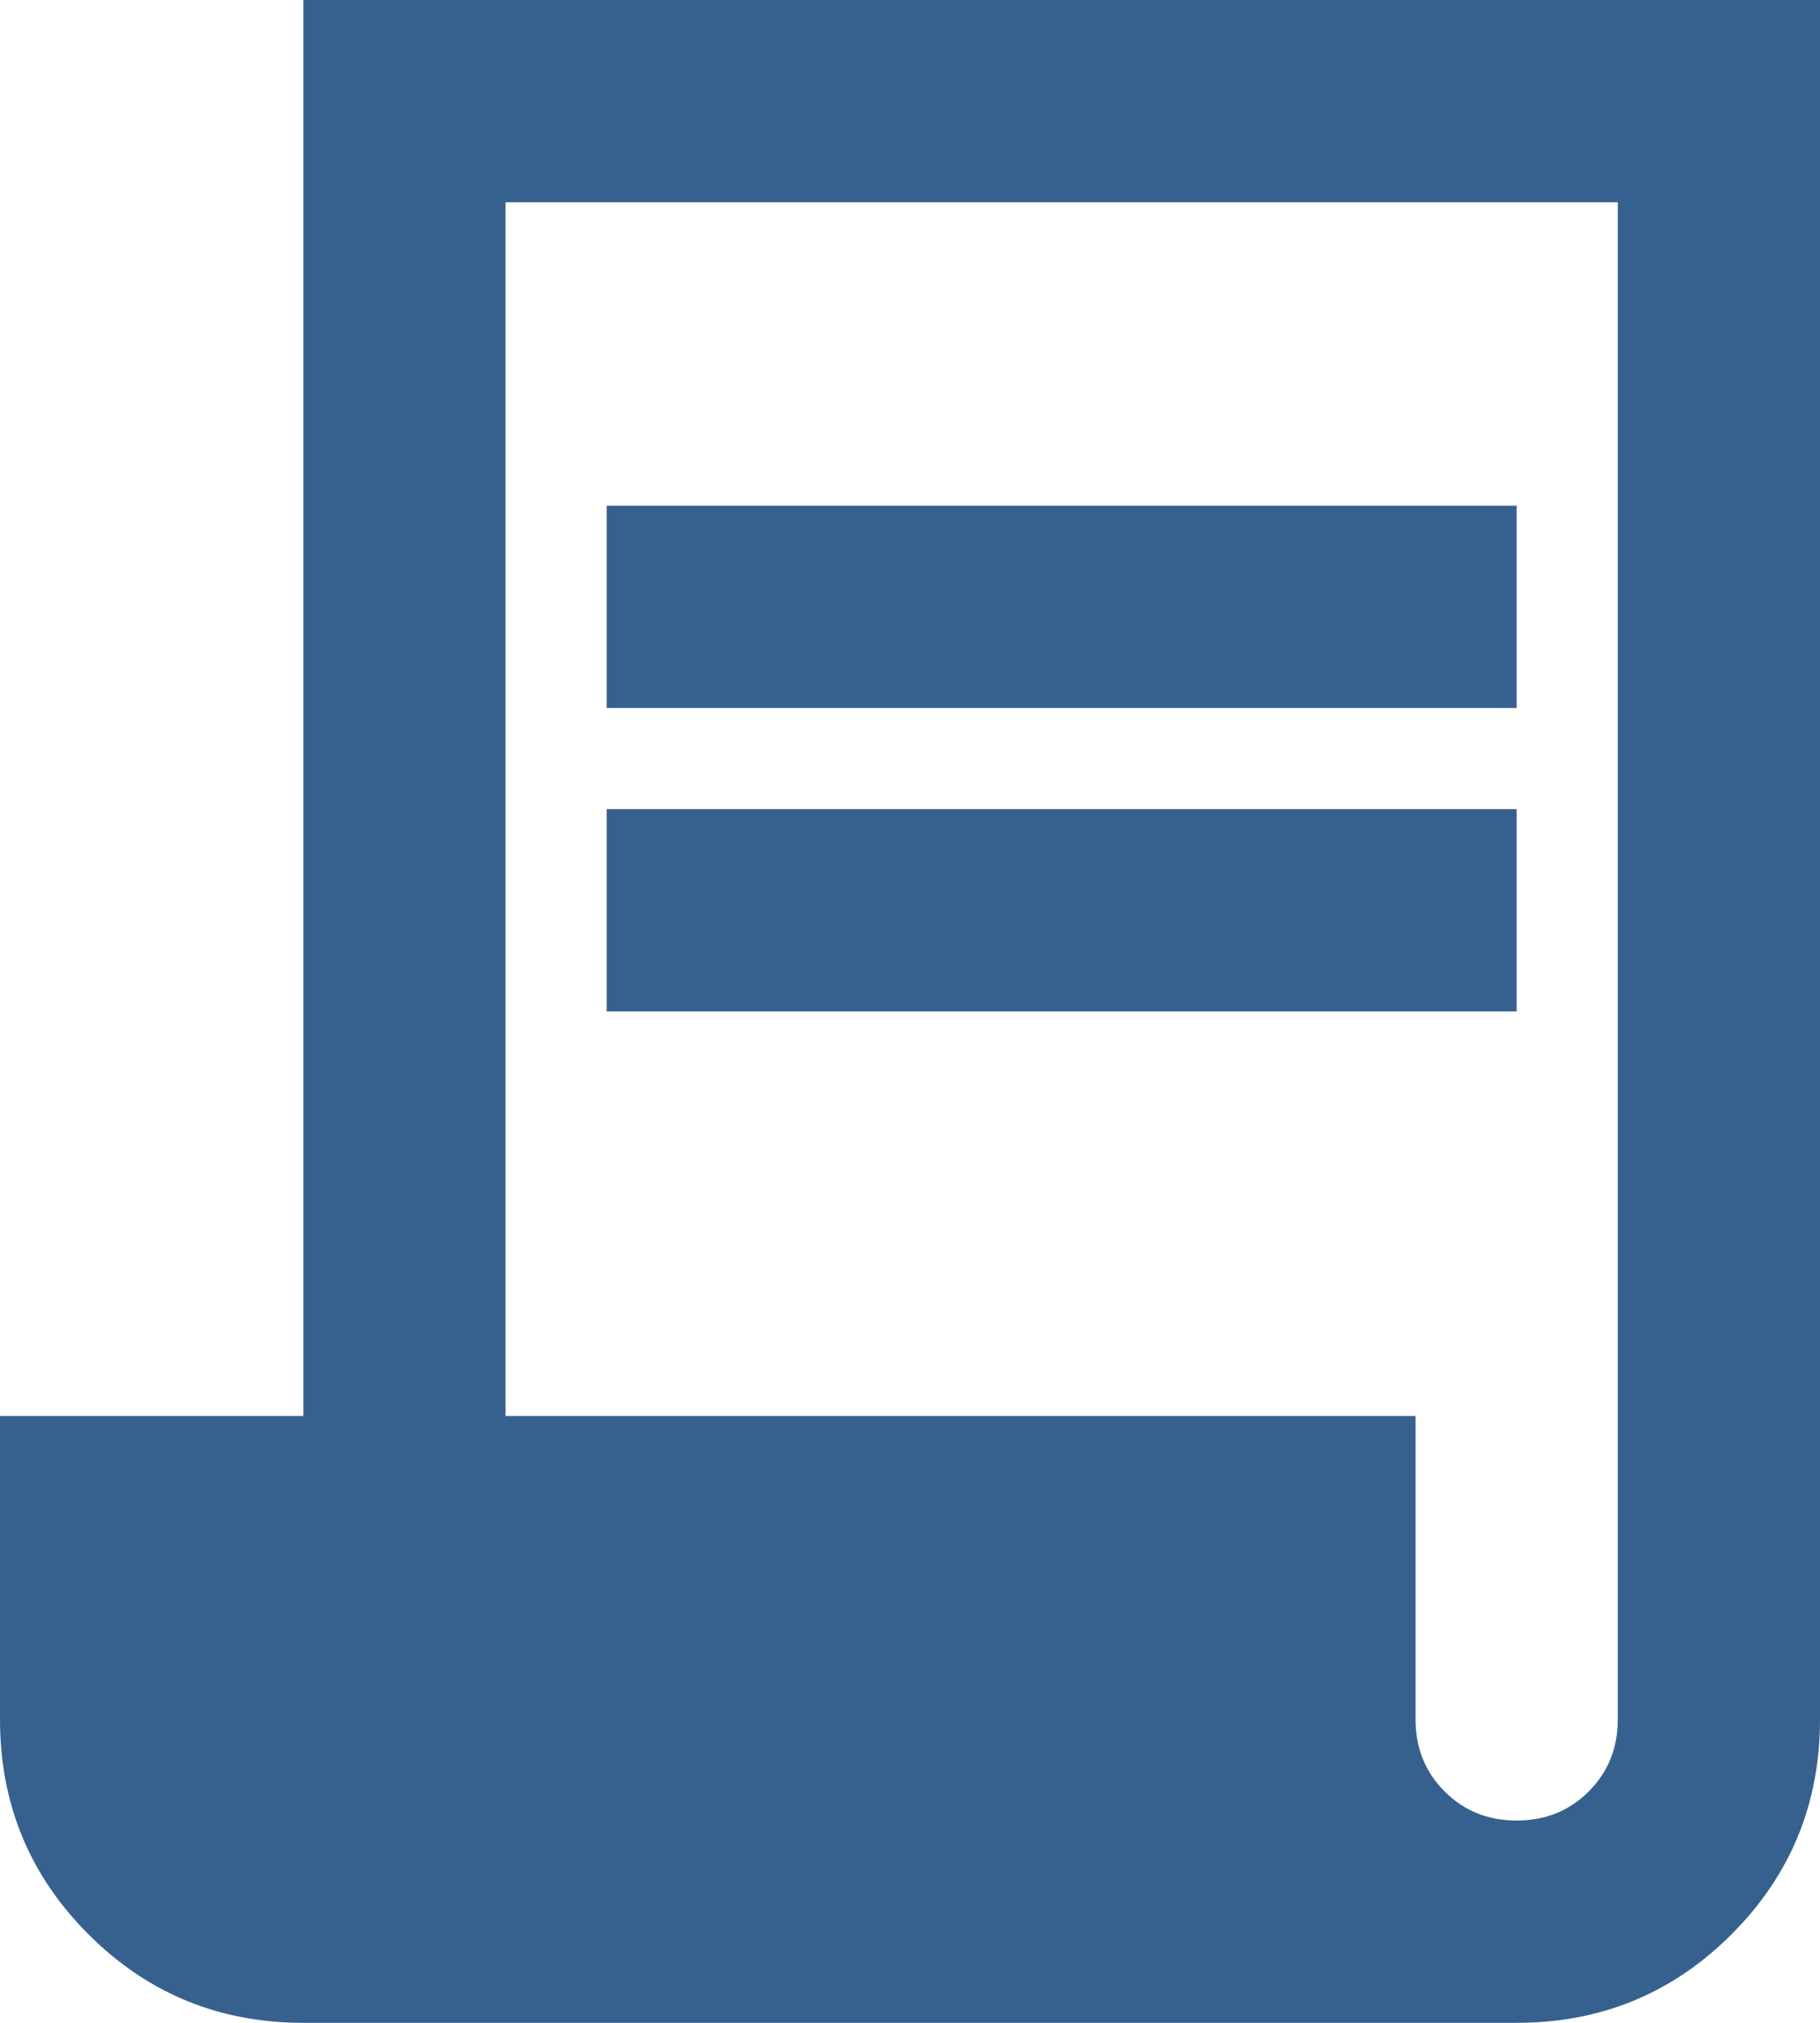 <svg width="36" height="40" viewBox="0 0 36 40" fill="none" xmlns="http://www.w3.org/2000/svg">
<path d="M6 40C4.333 40 2.917 39.417 1.75 38.25C0.583 37.083 0 35.667 0 34V28H6V0H36V34C36 35.667 35.417 37.083 34.25 38.25C33.083 39.417 31.667 40 30 40H6ZM30 36C30.567 36 31.042 35.808 31.425 35.425C31.808 35.042 32 34.567 32 34V4H10V28H28V34C28 34.567 28.192 35.042 28.575 35.425C28.958 35.808 29.433 36 30 36ZM12 14V10H30V14H12ZM12 20V16H30V20H12Z" fill="#36618E"/>
</svg>
